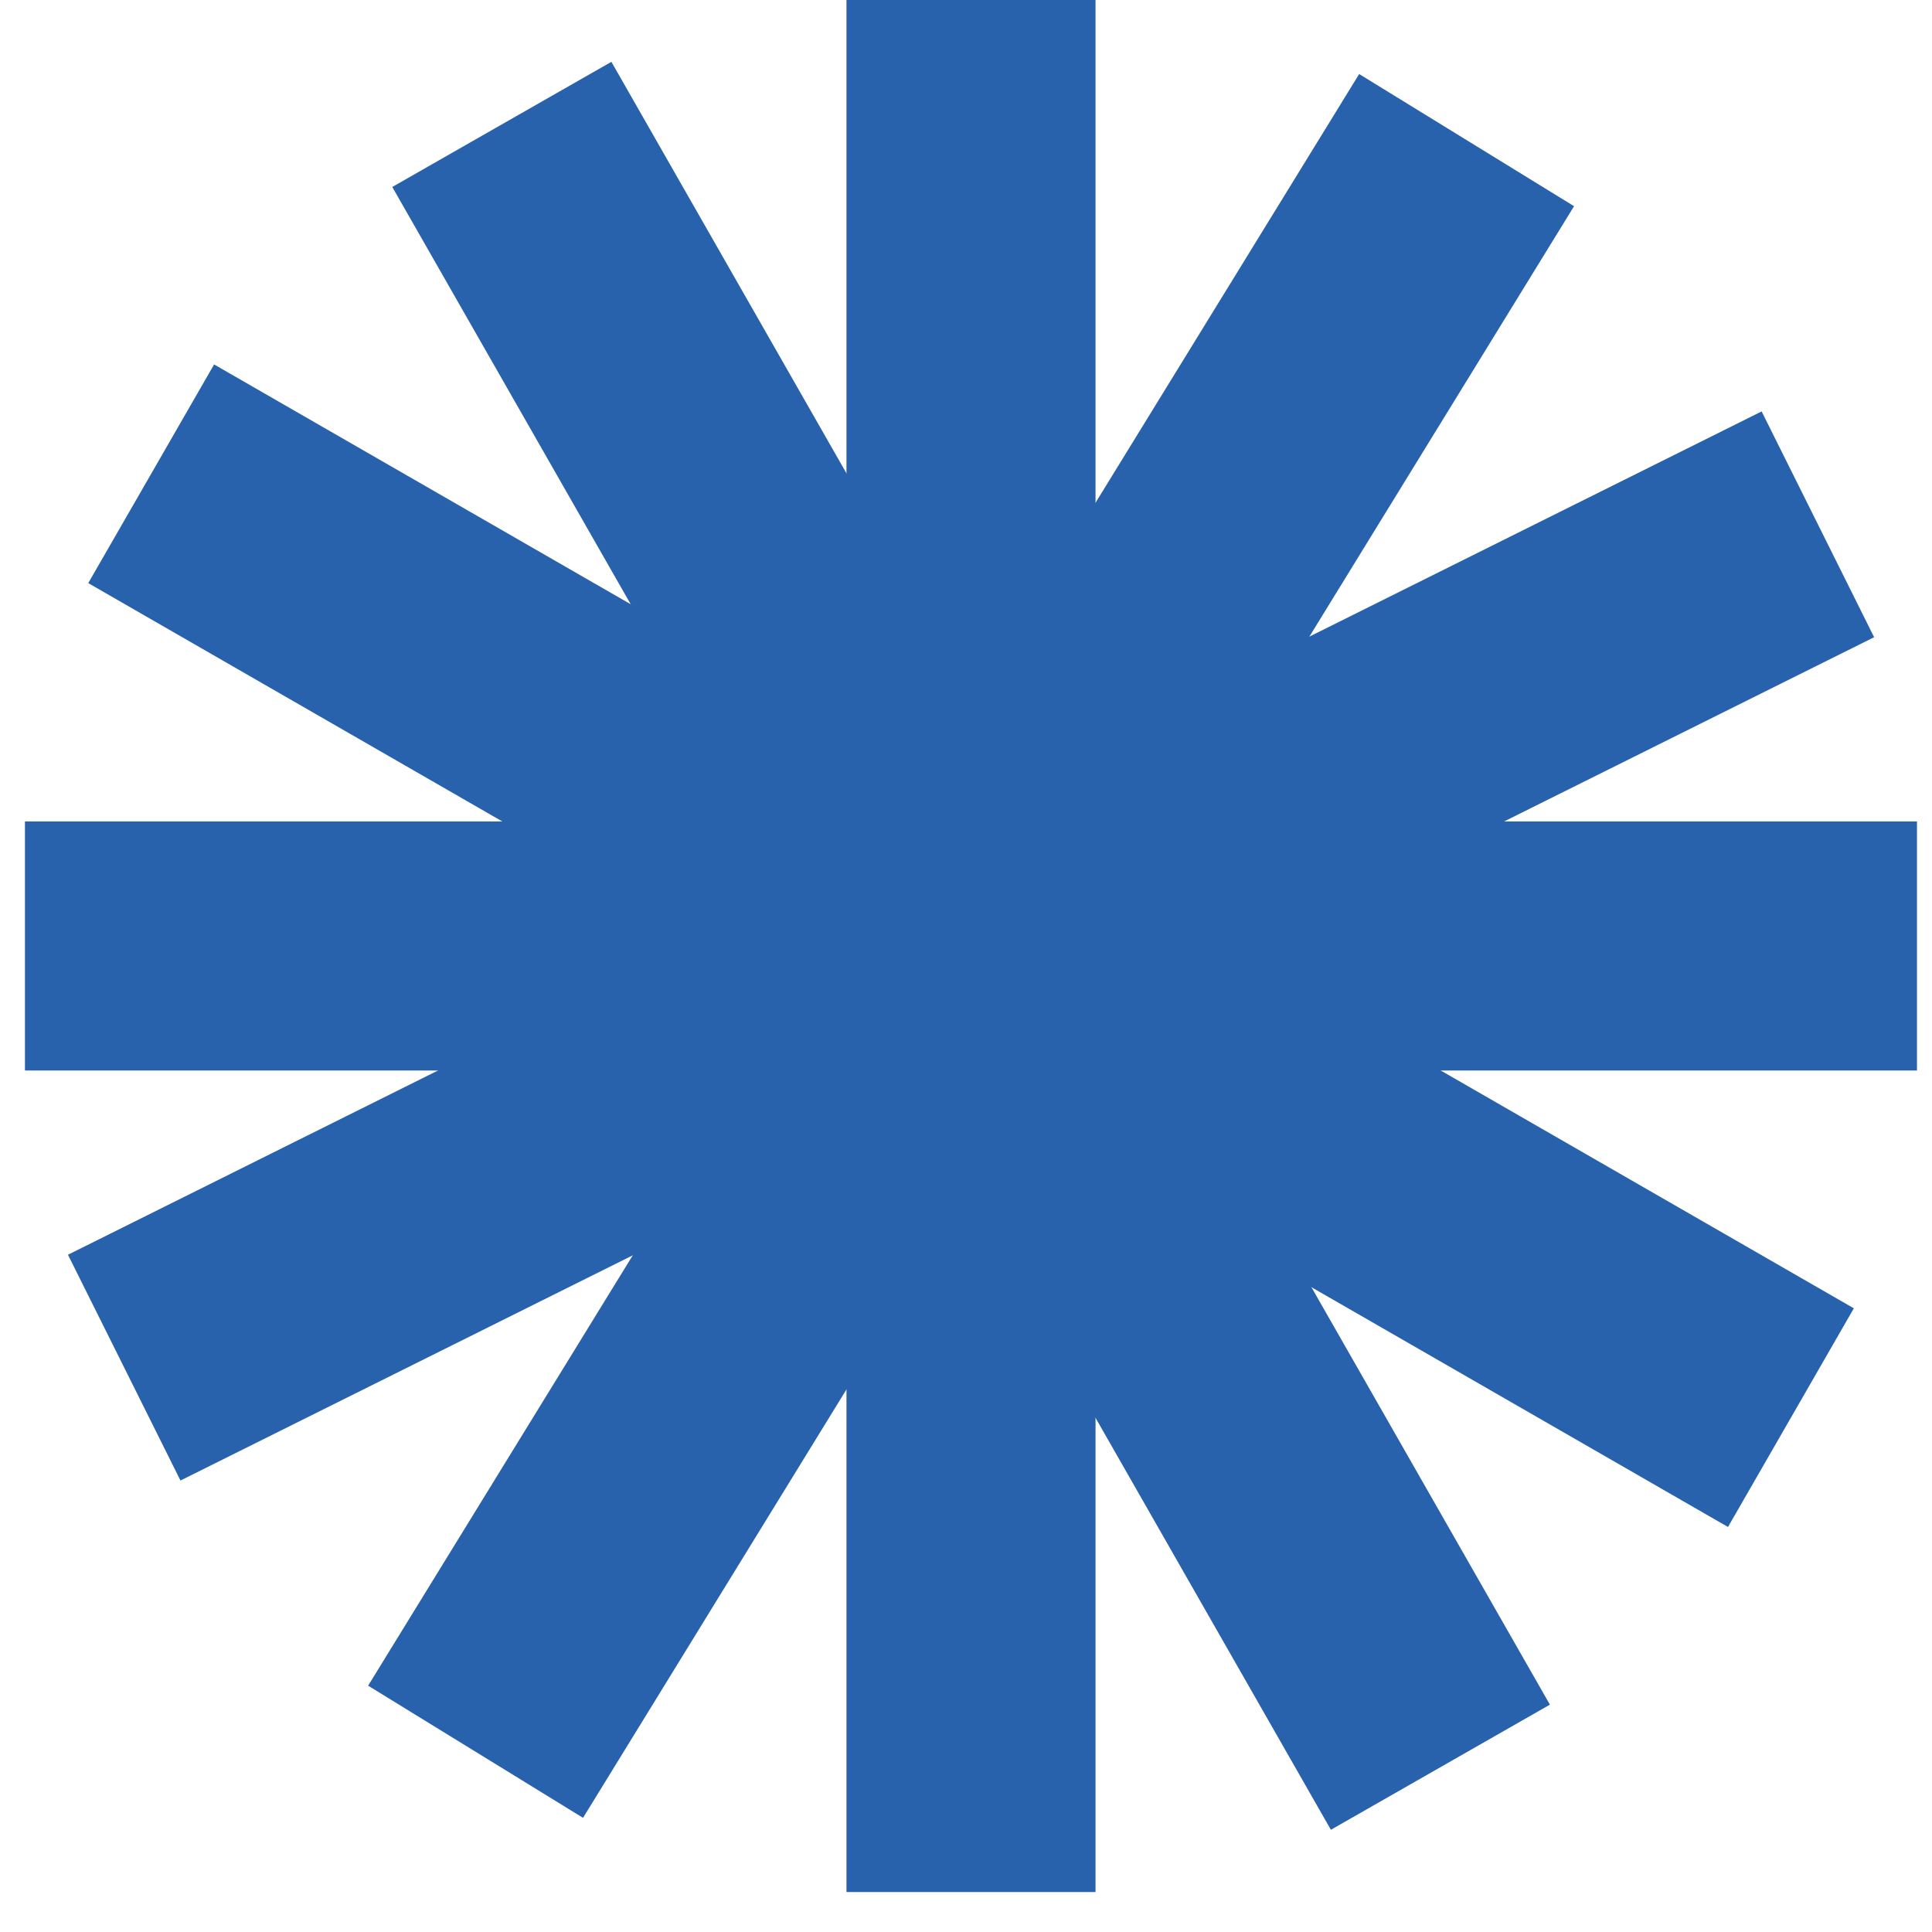 <?xml version="1.0" encoding="UTF-8"?> <svg xmlns="http://www.w3.org/2000/svg" width="22" height="22" viewBox="0 0 22 22" fill="none"><path d="M13.49 11.089C13.49 12.445 12.4 13.544 11.056 13.544C9.712 13.544 8.623 12.445 8.623 11.089C8.623 9.734 9.712 8.635 11.056 8.635C12.4 8.635 13.49 9.734 13.49 11.089Z" fill="#2861AC"></path><path d="M11.478 11.089C11.478 10.869 11.312 10.688 11.1 10.666L11.056 10.664C10.823 10.664 10.635 10.854 10.635 11.089L10.637 11.133C10.658 11.347 10.838 11.515 11.056 11.515V13.544L10.931 13.541C9.645 13.475 8.623 12.402 8.623 11.089C8.623 9.734 9.712 8.635 11.056 8.635C12.4 8.635 13.49 9.734 13.49 11.089L13.486 11.216C13.421 12.512 12.358 13.544 11.056 13.544V11.515C11.289 11.515 11.478 11.324 11.478 11.089Z" fill="#2861AC"></path><path d="M12.475 0L12.475 21.545H9.639L9.639 0L12.475 0Z" fill="#2861AC"></path><path d="M0.284 9.354L21.829 9.354V12.19L0.284 12.19L0.284 9.354Z" fill="#2861AC"></path><path d="M0.774 14.288L20.06 4.685L21.341 7.256L2.055 16.859L0.774 14.288Z" fill="#2861AC"></path><path d="M4.192 19.195L15.477 0.843L17.924 2.348L6.639 20.7L4.192 19.195Z" fill="#2861AC"></path><path d="M15.155 20.836L4.467 2.129L6.962 0.704L17.649 19.411L15.155 20.836Z" fill="#2861AC"></path><path d="M19.677 17.388L1.005 6.64L2.438 4.15L21.11 14.898L19.677 17.388Z" fill="#2861AC"></path></svg> 